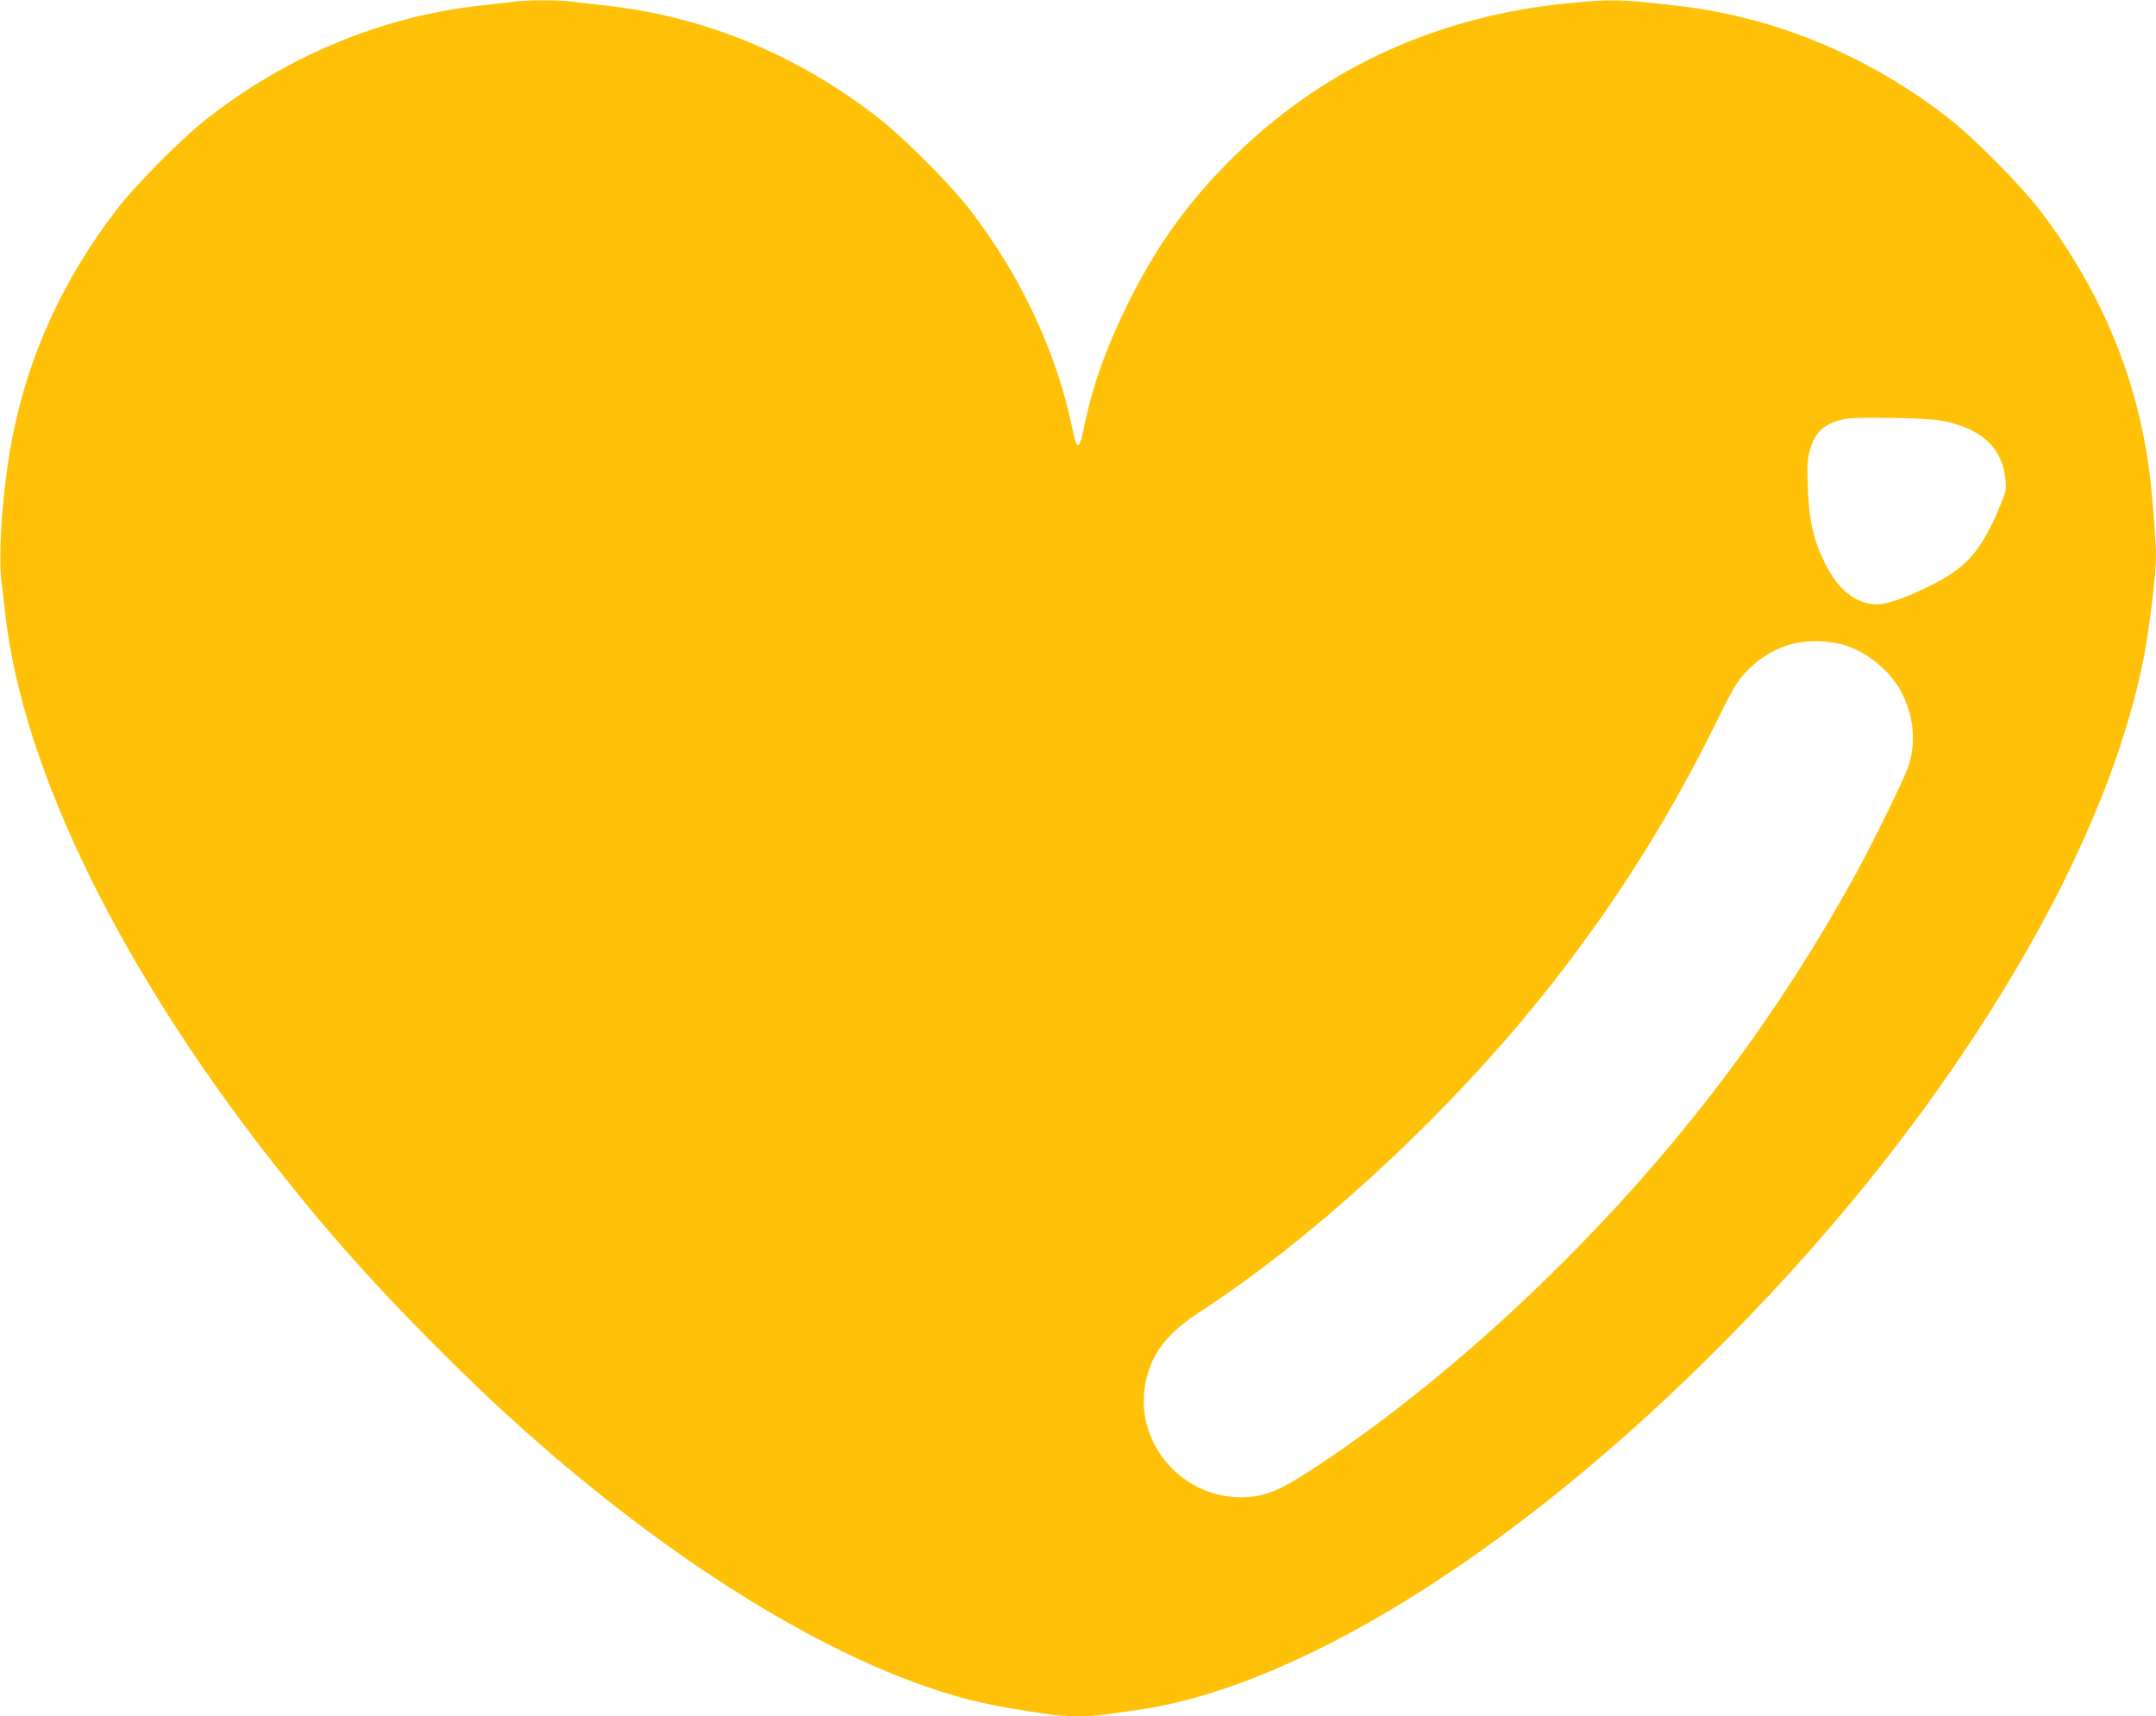 <?xml version="1.0" standalone="no"?>
<!DOCTYPE svg PUBLIC "-//W3C//DTD SVG 20010904//EN"
 "http://www.w3.org/TR/2001/REC-SVG-20010904/DTD/svg10.dtd">
<svg version="1.0" xmlns="http://www.w3.org/2000/svg"
 width="1280pt" height="1019pt" viewBox="0 0 1280 1019"
 preserveAspectRatio="xMidYMid meet">
<g transform="translate(0,1019) scale(0.1,-0.1)"
fill="#ffc107" stroke="none">
<path d="M3055 10180 c-33 -4 -112 -13 -175 -20 -600 -60 -1190 -305 -1673
-692 -140 -112 -404 -379 -511 -518 -321 -415 -531 -876 -625 -1370 -55 -287
-84 -684 -61 -852 5 -40 14 -118 20 -173 103 -942 701 -2155 1653 -3348 329
-414 632 -746 1069 -1173 913 -892 1924 -1575 2752 -1860 231 -80 371 -111
729 -164 86 -13 252 -13 331 0 33 5 115 17 181 26 932 128 2190 901 3379 2074
713 704 1289 1418 1758 2181 441 715 734 1412 848 2009 35 187 70 481 70 593
0 86 -22 367 -40 501 -72 559 -295 1088 -656 1556 -107 139 -381 417 -519 525
-469 373 -1036 612 -1613 679 -346 41 -401 42 -662 17 -764 -76 -1423 -373
-1950 -877 -288 -276 -487 -548 -665 -909 -129 -262 -207 -481 -259 -730 -28
-137 -42 -142 -66 -25 -94 463 -308 923 -616 1320 -114 148 -396 430 -544 544
-478 370 -1015 593 -1595 661 -71 8 -169 19 -216 25 -98 11 -255 11 -344 0z
m8454 -2485 c248 -41 382 -161 398 -360 5 -55 1 -70 -42 -170 -109 -256 -197
-352 -420 -460 -155 -75 -257 -108 -320 -103 -116 10 -216 93 -289 241 -70
141 -97 259 -103 454 -5 144 -3 168 15 230 32 103 85 149 207 176 54 12 465 6
554 -8z m-594 -1326 c150 -32 309 -157 379 -299 70 -143 82 -293 35 -432 -25
-75 -208 -449 -315 -643 -446 -813 -991 -1544 -1664 -2229 -482 -490 -998
-925 -1503 -1263 -244 -164 -336 -203 -482 -203 -366 1 -643 346 -560 699 40
167 128 277 325 406 635 413 1365 1077 1922 1744 453 544 833 1129 1140 1758
91 185 119 233 166 285 150 162 340 222 557 177z"/>
</g>
</svg>

